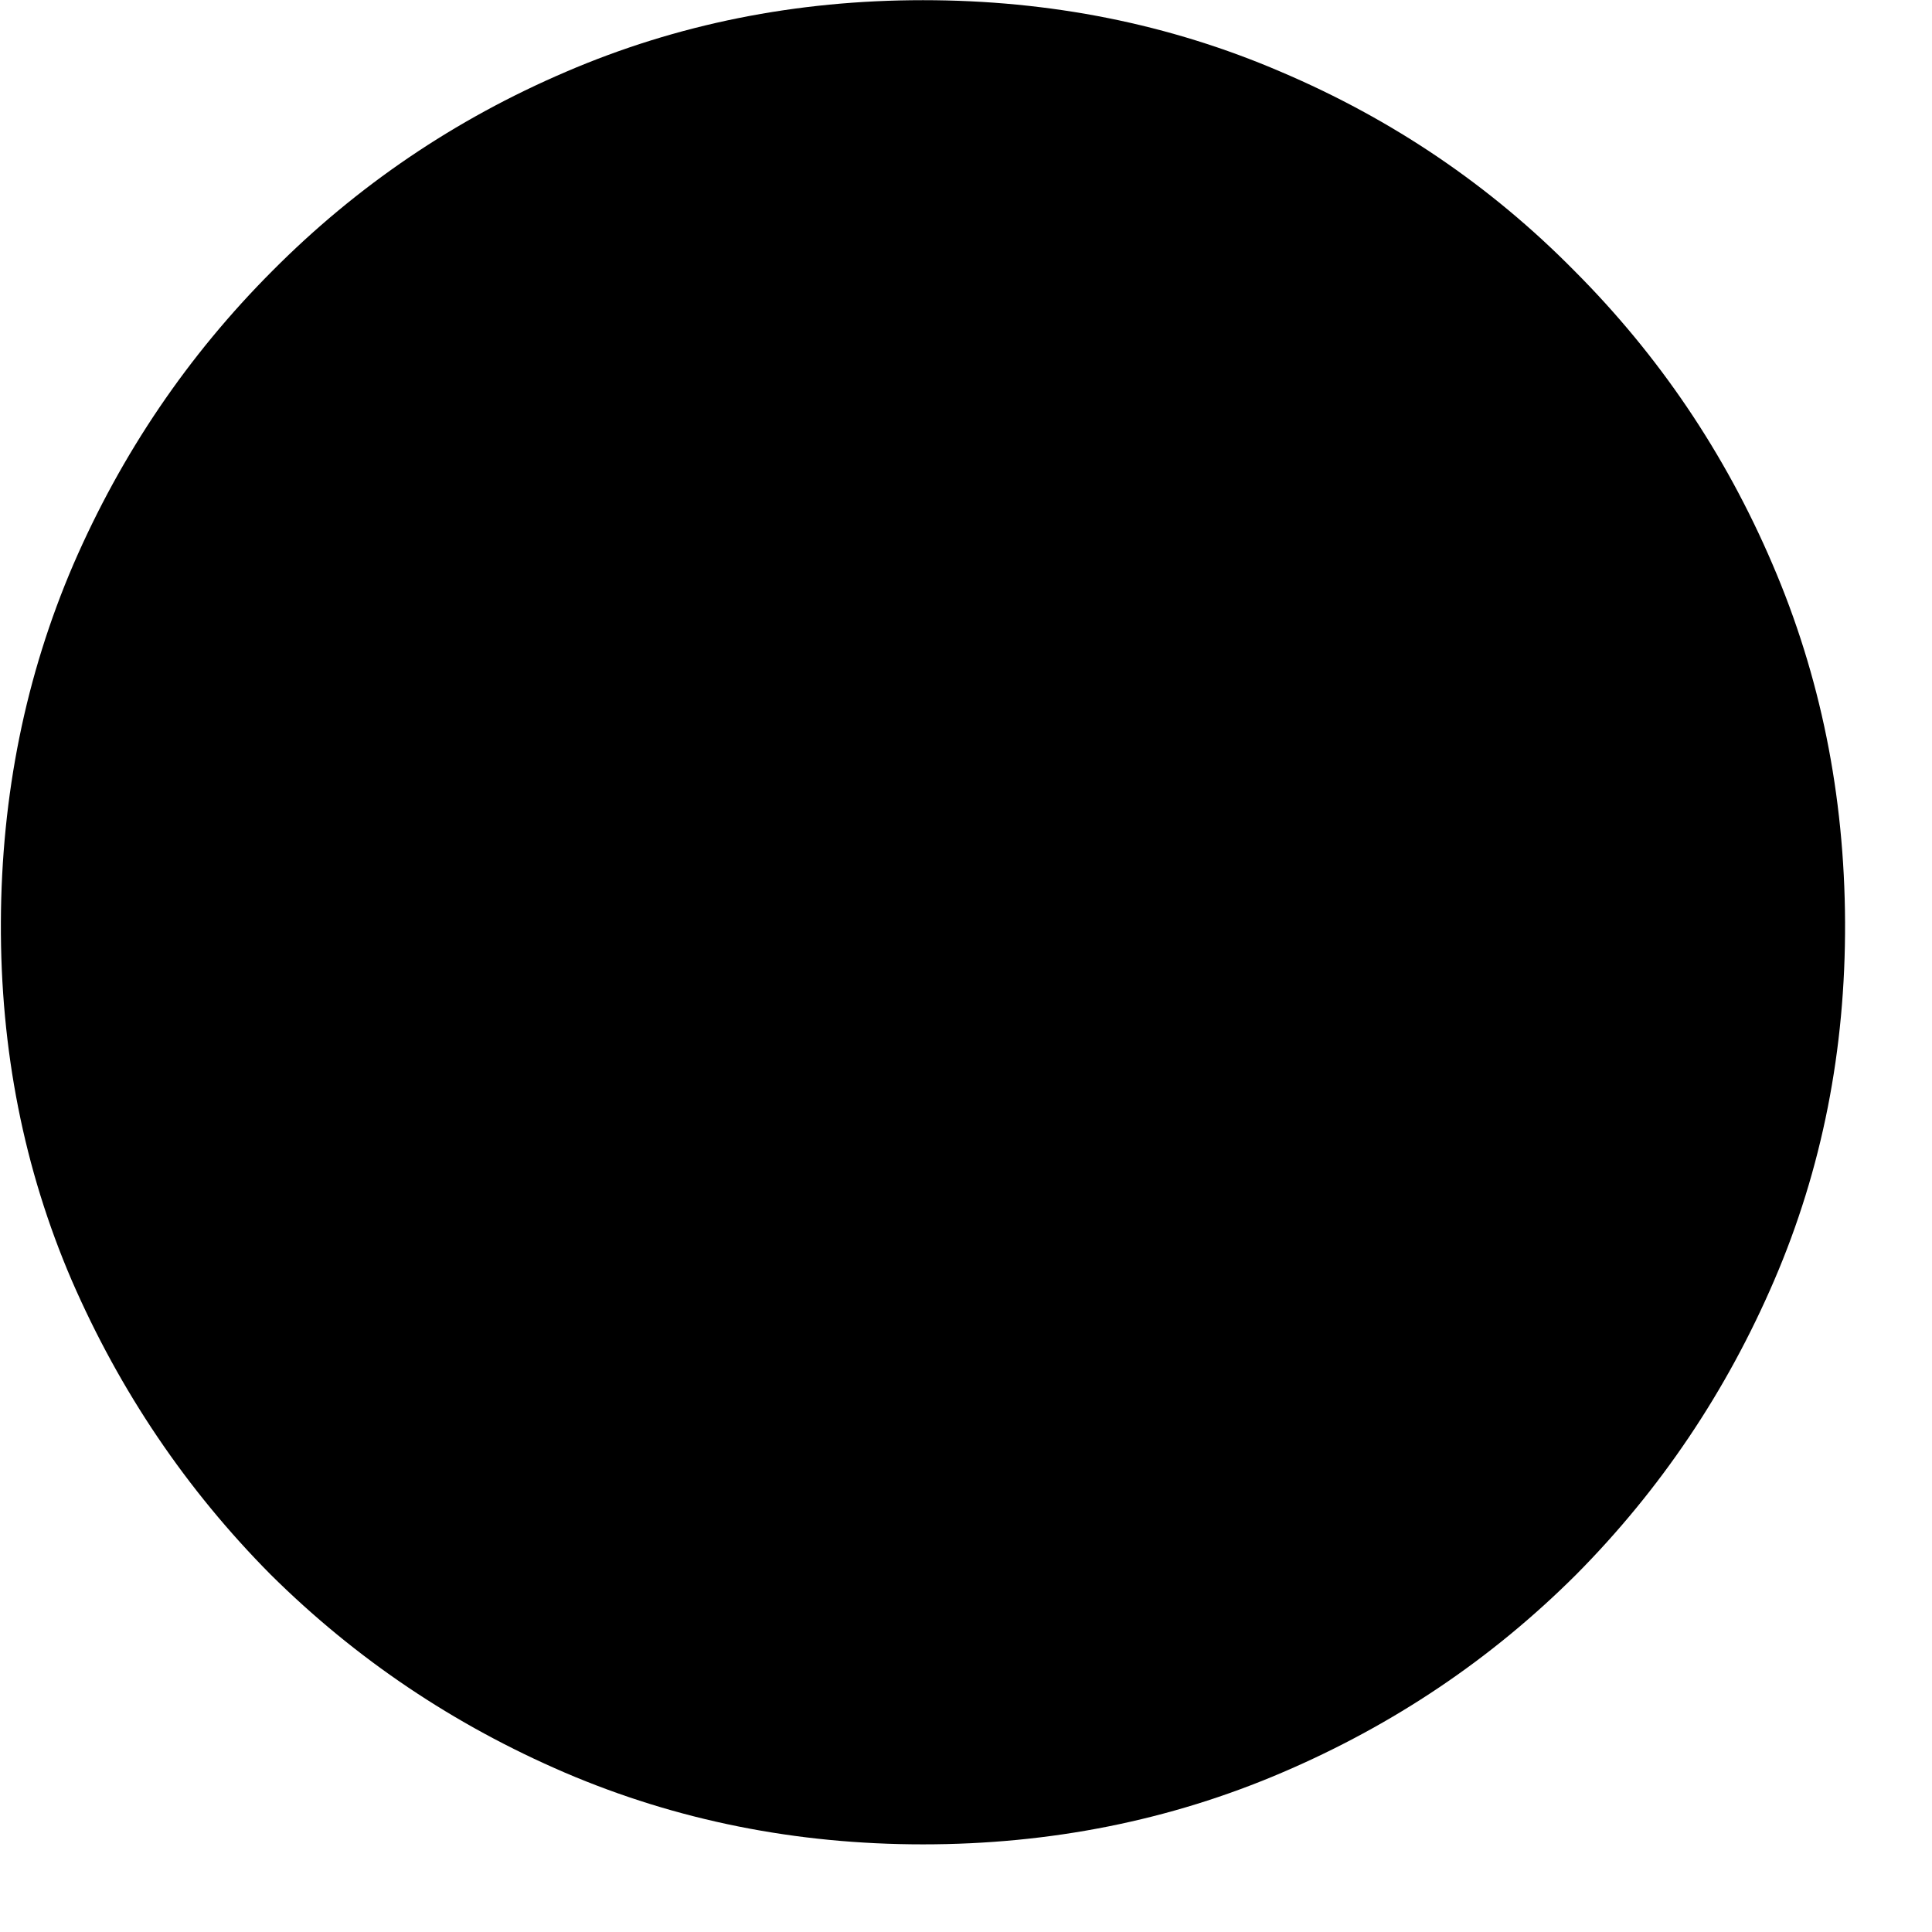 <svg width="11" height="11" viewBox="0 0 11 11" fill="none" xmlns="http://www.w3.org/2000/svg">
<path d="M5.255 10.501C4.532 10.501 3.853 10.365 3.217 10.093C2.584 9.821 2.025 9.445 1.541 8.965C1.061 8.481 0.683 7.922 0.408 7.289C0.136 6.656 0.002 5.977 0.005 5.251C0.008 4.525 0.146 3.846 0.418 3.213C0.693 2.579 1.071 2.023 1.551 1.542C2.032 1.058 2.589 0.68 3.222 0.409C3.855 0.137 4.532 0.001 5.255 0.001C5.981 0.001 6.66 0.137 7.293 0.409C7.93 0.68 8.487 1.058 8.964 1.542C9.444 2.023 9.821 2.579 10.092 3.213C10.364 3.846 10.502 4.525 10.505 5.251C10.508 5.977 10.374 6.656 10.102 7.289C9.83 7.922 9.454 8.481 8.974 8.965C8.493 9.445 7.935 9.821 7.298 10.093C6.662 10.365 5.981 10.501 5.255 10.501Z" fill="black"/>
</svg>
